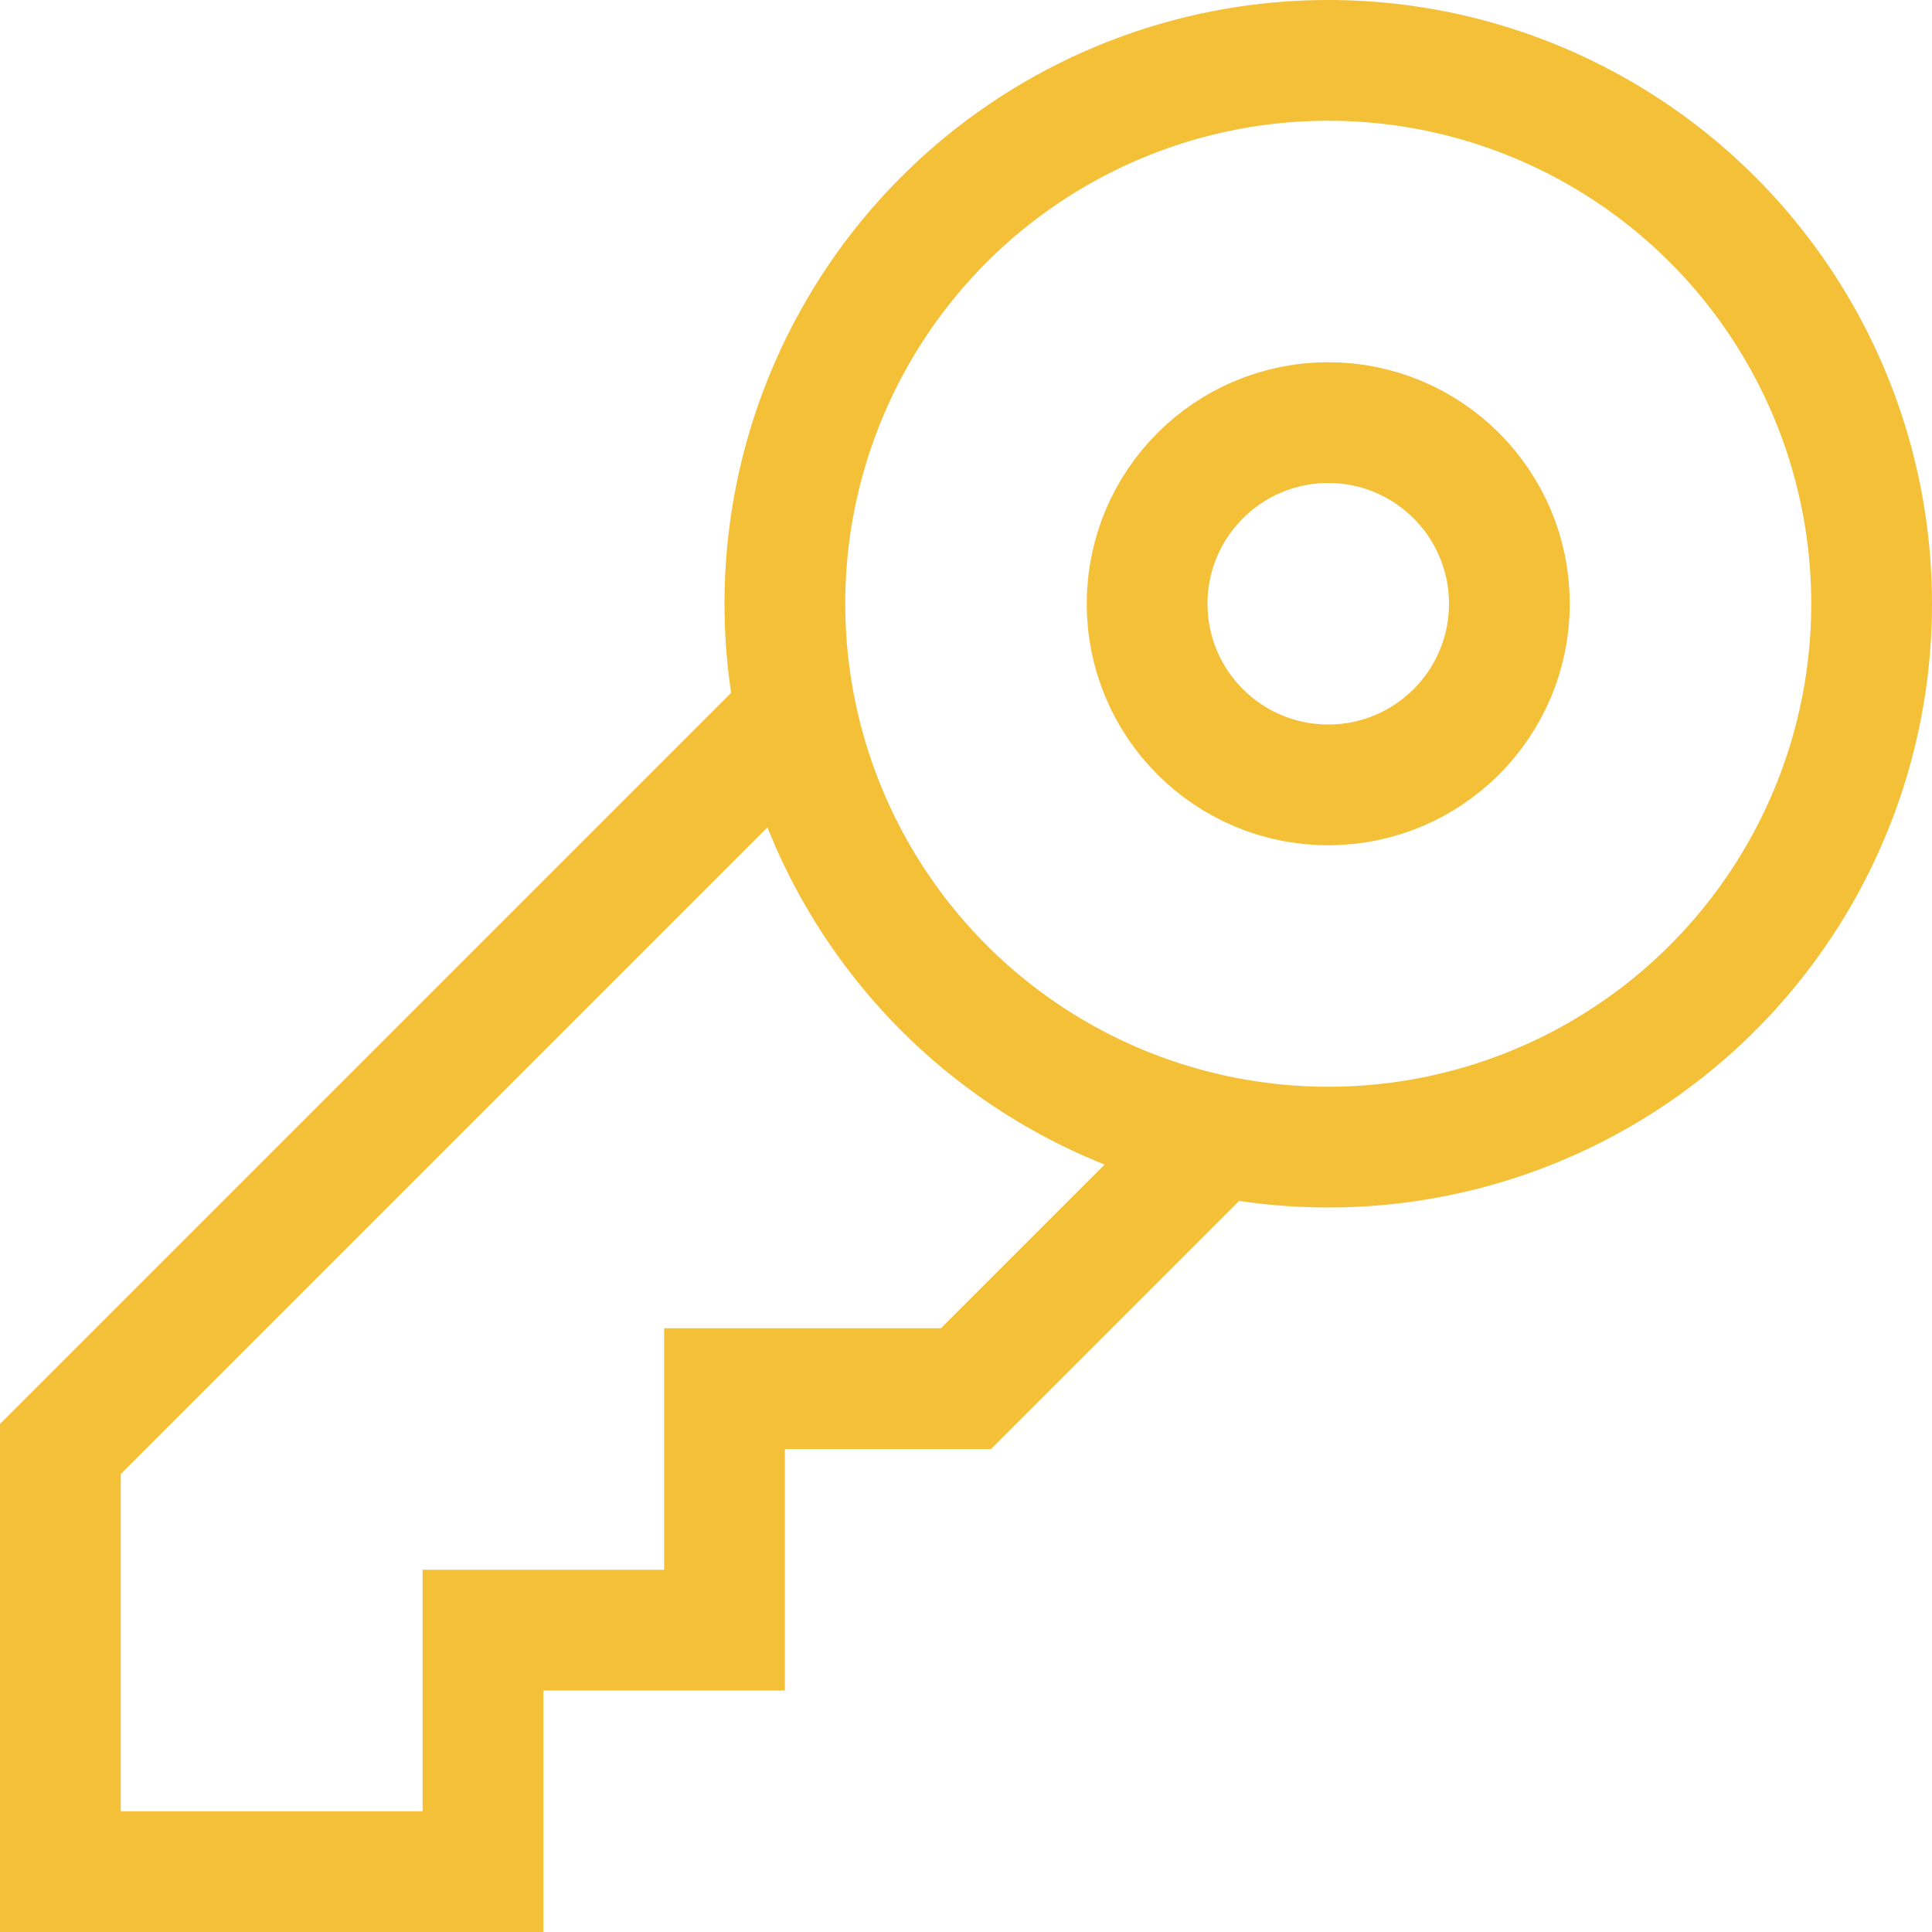 <svg width="32" height="32" viewBox="0 0 32 32" fill="none" xmlns="http://www.w3.org/2000/svg">
<g clip-path="url(#clip0_335_12885)">
<circle cx="22" cy="10" r="9" stroke="#F4C038" stroke-width="2"/>
<circle cx="4" cy="4" r="3" transform="matrix(1 0 0 -1 18 14)" stroke="#F4C038" stroke-width="2"/>
<path d="M13 12L1 24V31H8V27H12V23H16L20 19" stroke="#F4C038" stroke-width="2"/>
</g>
<defs>
<clipPath id="clip0_335_12885">
<rect width="32" height="32" fill="white"/>
</clipPath>
</defs>
</svg>

